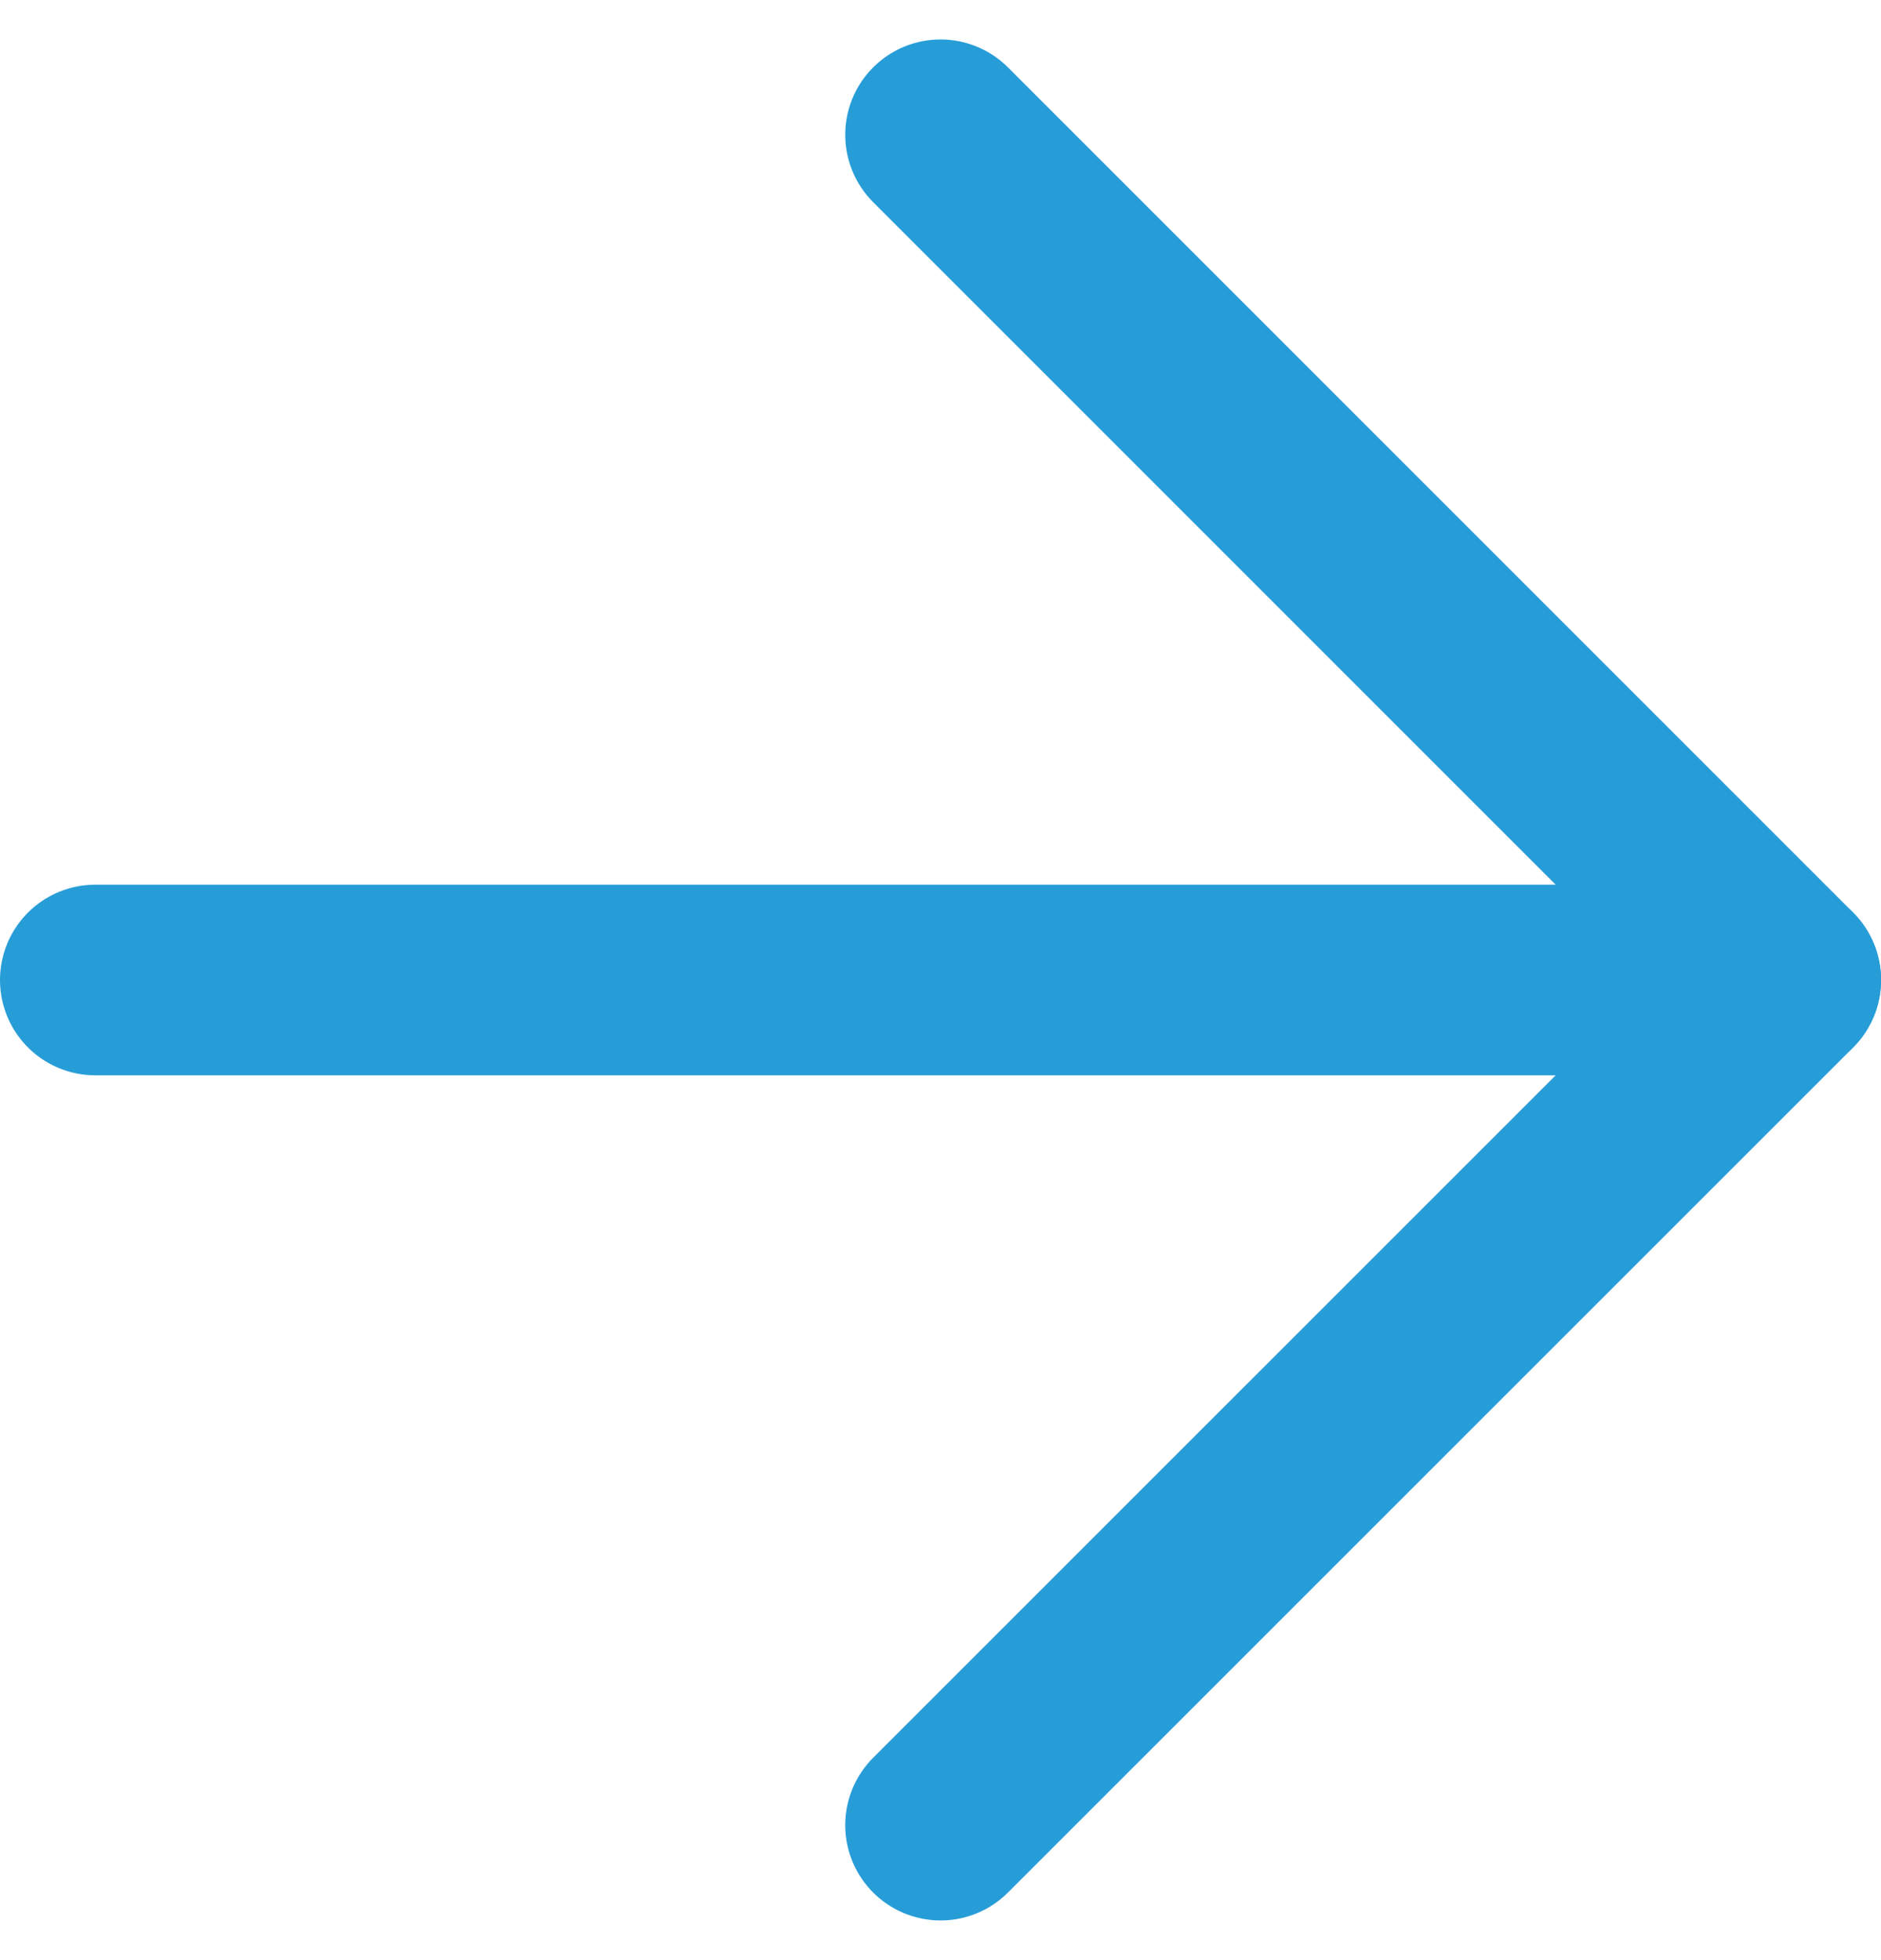 <svg xmlns="http://www.w3.org/2000/svg" width="19.735" height="20.563" viewBox="0 0 19.735 20.563">
  <g id="Icon_feather-arrow-right" data-name="Icon feather-arrow-right" transform="translate(1 1.414)">
    <path id="Path_216" data-name="Path 216" d="M7.5,18H25.235" transform="translate(-7.5 -9.132)" fill="none" stroke="#279dd8" stroke-linecap="round" stroke-linejoin="round" stroke-width="2"/>
    <path id="Path_217" data-name="Path 217" d="M18,7.5l8.868,8.868L18,25.235" transform="translate(-9.132 -7.5)" fill="none" stroke="#279dd8" stroke-linecap="round" stroke-linejoin="round" stroke-width="2"/>
  </g>
</svg>
